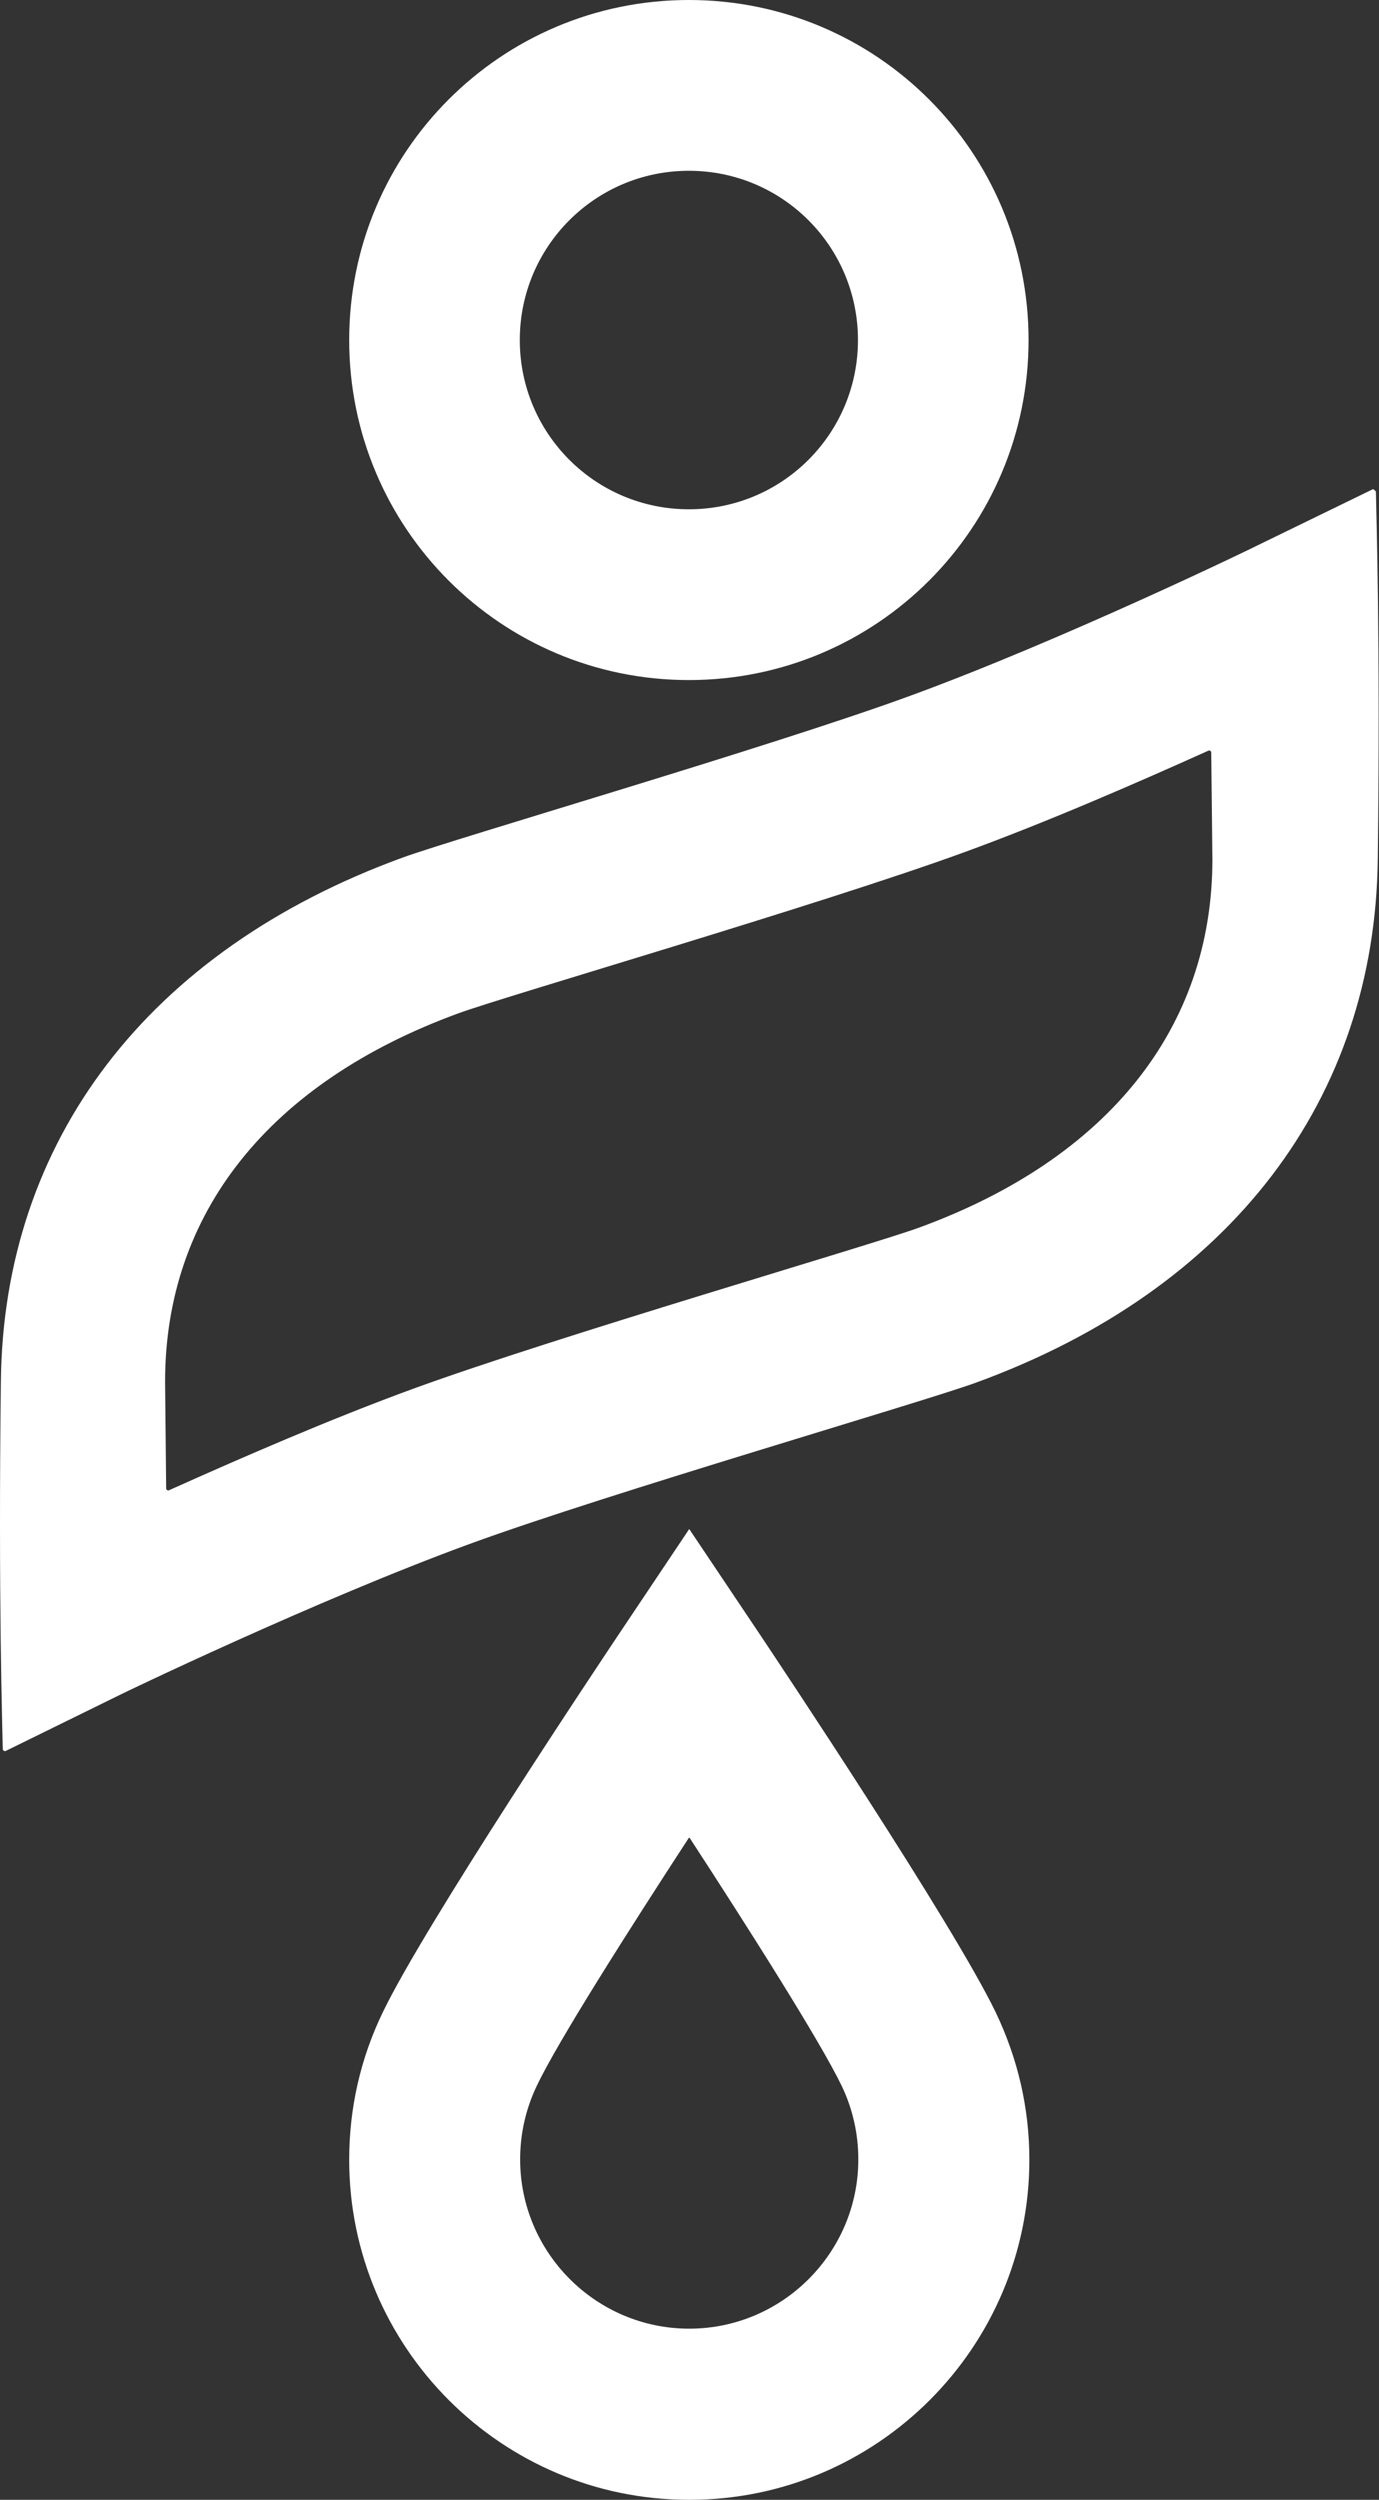 <svg version="1.2" xmlns="http://www.w3.org/2000/svg" viewBox="0 0 1552 2812" width="1552" height="2812">
	<rect x="0" y="0" width="1552" height="2812" fill="#333333" stroke="none"/>
	<title>INE-svg</title>
	<style>
		.s0 { fill: #ffffff } 
	</style>
	<g id="Layer">
		<path id="Layer" fill-rule="evenodd" class="s0" d="m775.3 765c-211.4 0-382.3-171-382.3-382.5 0-211.5 170.9-382.5 382.3-382.5 211.4 0 382.3 171 382.3 382.5 0 211.5-170.9 382.5-382.3 382.5zm190.3-382.5c0-105.3-85-190.4-190.3-190.4-105.2 0-190.3 85.1-190.3 190.4 0 105.3 85.1 190.4 190.3 190.4 105.3 0 190.3-85.1 190.3-190.4z"/>
		<path id="Layer" fill-rule="evenodd" class="s0" d="m775.3 2812c-211 0-382.3-171.8-382.3-382.5 0-58 12.7-114.2 38-166.3 47.8-99 242.8-390.9 264.8-423.9l79.9-119.3 80 119.3c22 33 216.9 324.9 264.7 423.9 25 52.1 38.1 107.9 38.1 166.3 0 211.1-171.7 382.5-382.3 382.5zm0-744.7c-67.3 103.3-147.6 229.3-171.3 279.3-12.3 25.8-18.6 53.7-18.6 82.5 0 104.9 85.4 190.4 190.3 190.4 104.9 0 190.3-85.5 190.3-190.4 0-28.8-6.3-56.7-18.6-82.5-24.1-50-104-176-171.3-279.3z"/>
		<path id="Layer" fill-rule="evenodd" class="s0" d="m1548.5 552.6c0.4 24.5 5.1 169.6 2.1 413.8-3 269.5-164.5 484-452.1 588.9-61.8 22.5-412.4 124-568.9 181.1-172.9 63.1-393.3 169.3-395.4 170.5l-127.7 62.7c-1.3 0.8-3.4-0.5-3.4-2.2-0.4-24.5-5.1-169.6-2.1-413.8 2.9-269.5 164.5-484 452.1-588.9 61.7-22.4 412.3-124 568.8-181.1 173-63 392.1-169.2 394.2-170.5l128.6-62.6c1.2-0.9 3.4 2.1 3.4 2.1zm-185.3 294c0-1.7-1.7-2.9-3.4-2.1-79.9 36-181.8 80.4-274.9 114.3-162.4 59.2-513 160.7-568.8 181-213.2 77.9-330.3 225.1-330.3 414.3l1.2 120.1c0 1.7 1.7 3 3.4 2.1 80-35.9 181.9-80.3 274.9-114.2 162.4-59.2 513.1-160.8 568.9-181.1 213.1-77.8 330.3-225.1 330.3-414.2z"/>
	</g>
</svg>